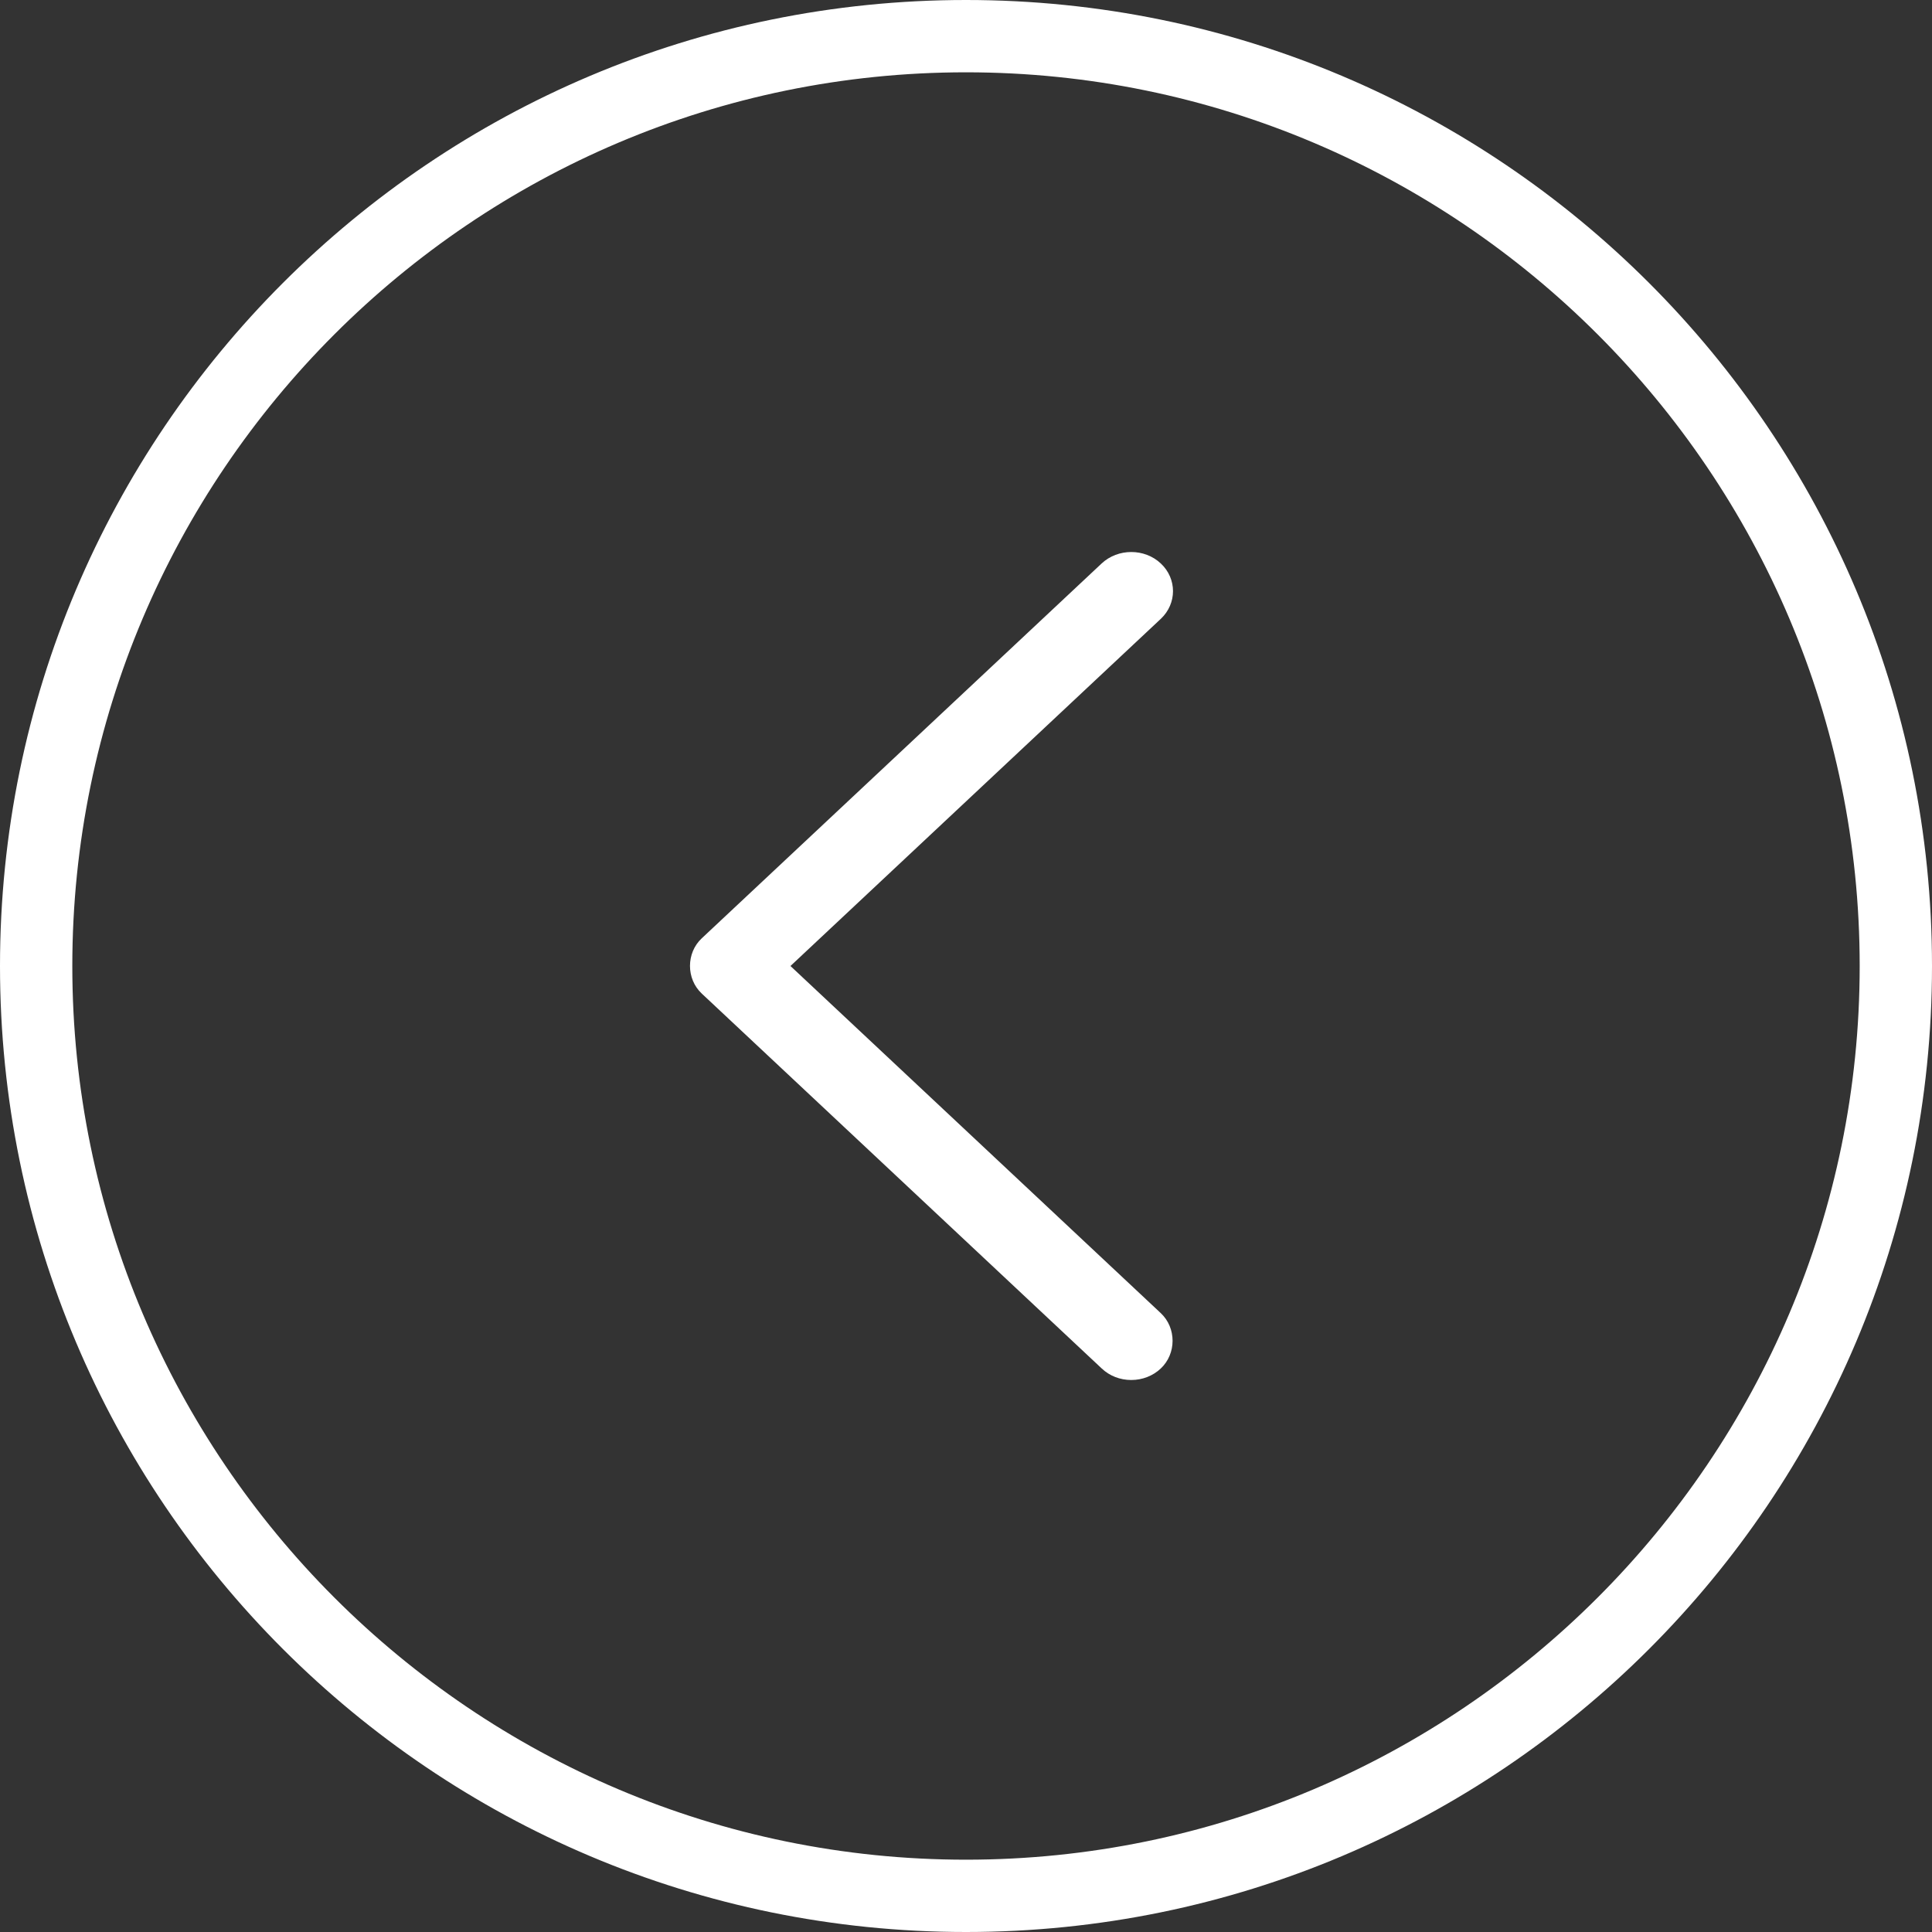 <?xml version="1.0" encoding="UTF-8" standalone="no"?>
<svg width="28px" height="28px" viewBox="0 0 28 28" version="1.1" xmlns="http://www.w3.org/2000/svg" xmlns:xlink="http://www.w3.org/1999/xlink">
    <rect x="0" y="0" width="28" height="28" fill="#333333" stroke="none"/>
    <!-- Generator: Sketch 40.3 (33839) - http://www.bohemiancoding.com/sketch -->
    <title>expand</title>
    <desc>Created with Sketch.</desc>
    <defs></defs>
    <g id="Page-1" stroke="none" stroke-width="1" fill="none" fill-rule="evenodd">
        <g id="expand" transform="translate(14, 14) rotate(90) translate(-14, -14) " fill="#FFFFFF">
            <g id="Symbols">
                <g id="ic/expand/dark">
                    <g id="ic_down">
                        <path d="M14,1.048 C21.141,1.048 26.952,6.859 26.952,14 C26.952,21.141 21.141,26.952 14,26.952 C6.859,26.952 1.048,21.141 1.048,14 C1.048,6.859 6.859,1.048 14,1.048 M14,0 C6.268,0 0,6.268 0,14 C0,21.732 6.268,28 14,28 C21.732,28 28,21.732 28,14 C28,6.268 21.732,0 14,0" id="Fill-59"></path>
                        <path d="M13.599,17.83 C13.81,18.056 14.186,18.058 14.4,17.829 L19.833,12.033 C19.941,11.919 20,11.767 20,11.605 C20,11.444 19.941,11.292 19.834,11.178 C19.619,10.949 19.245,10.949 19.031,11.177 L14,16.544 L8.968,11.176 C8.858,11.059 8.712,11 8.567,11 C8.422,11 8.276,11.059 8.166,11.177 C7.945,11.412 7.945,11.797 8.166,12.034 L13.599,17.83 L13.599,17.83 Z" id="Fill-61"></path>
                    </g>
                </g>
            </g>
        </g>
    </g>
</svg>